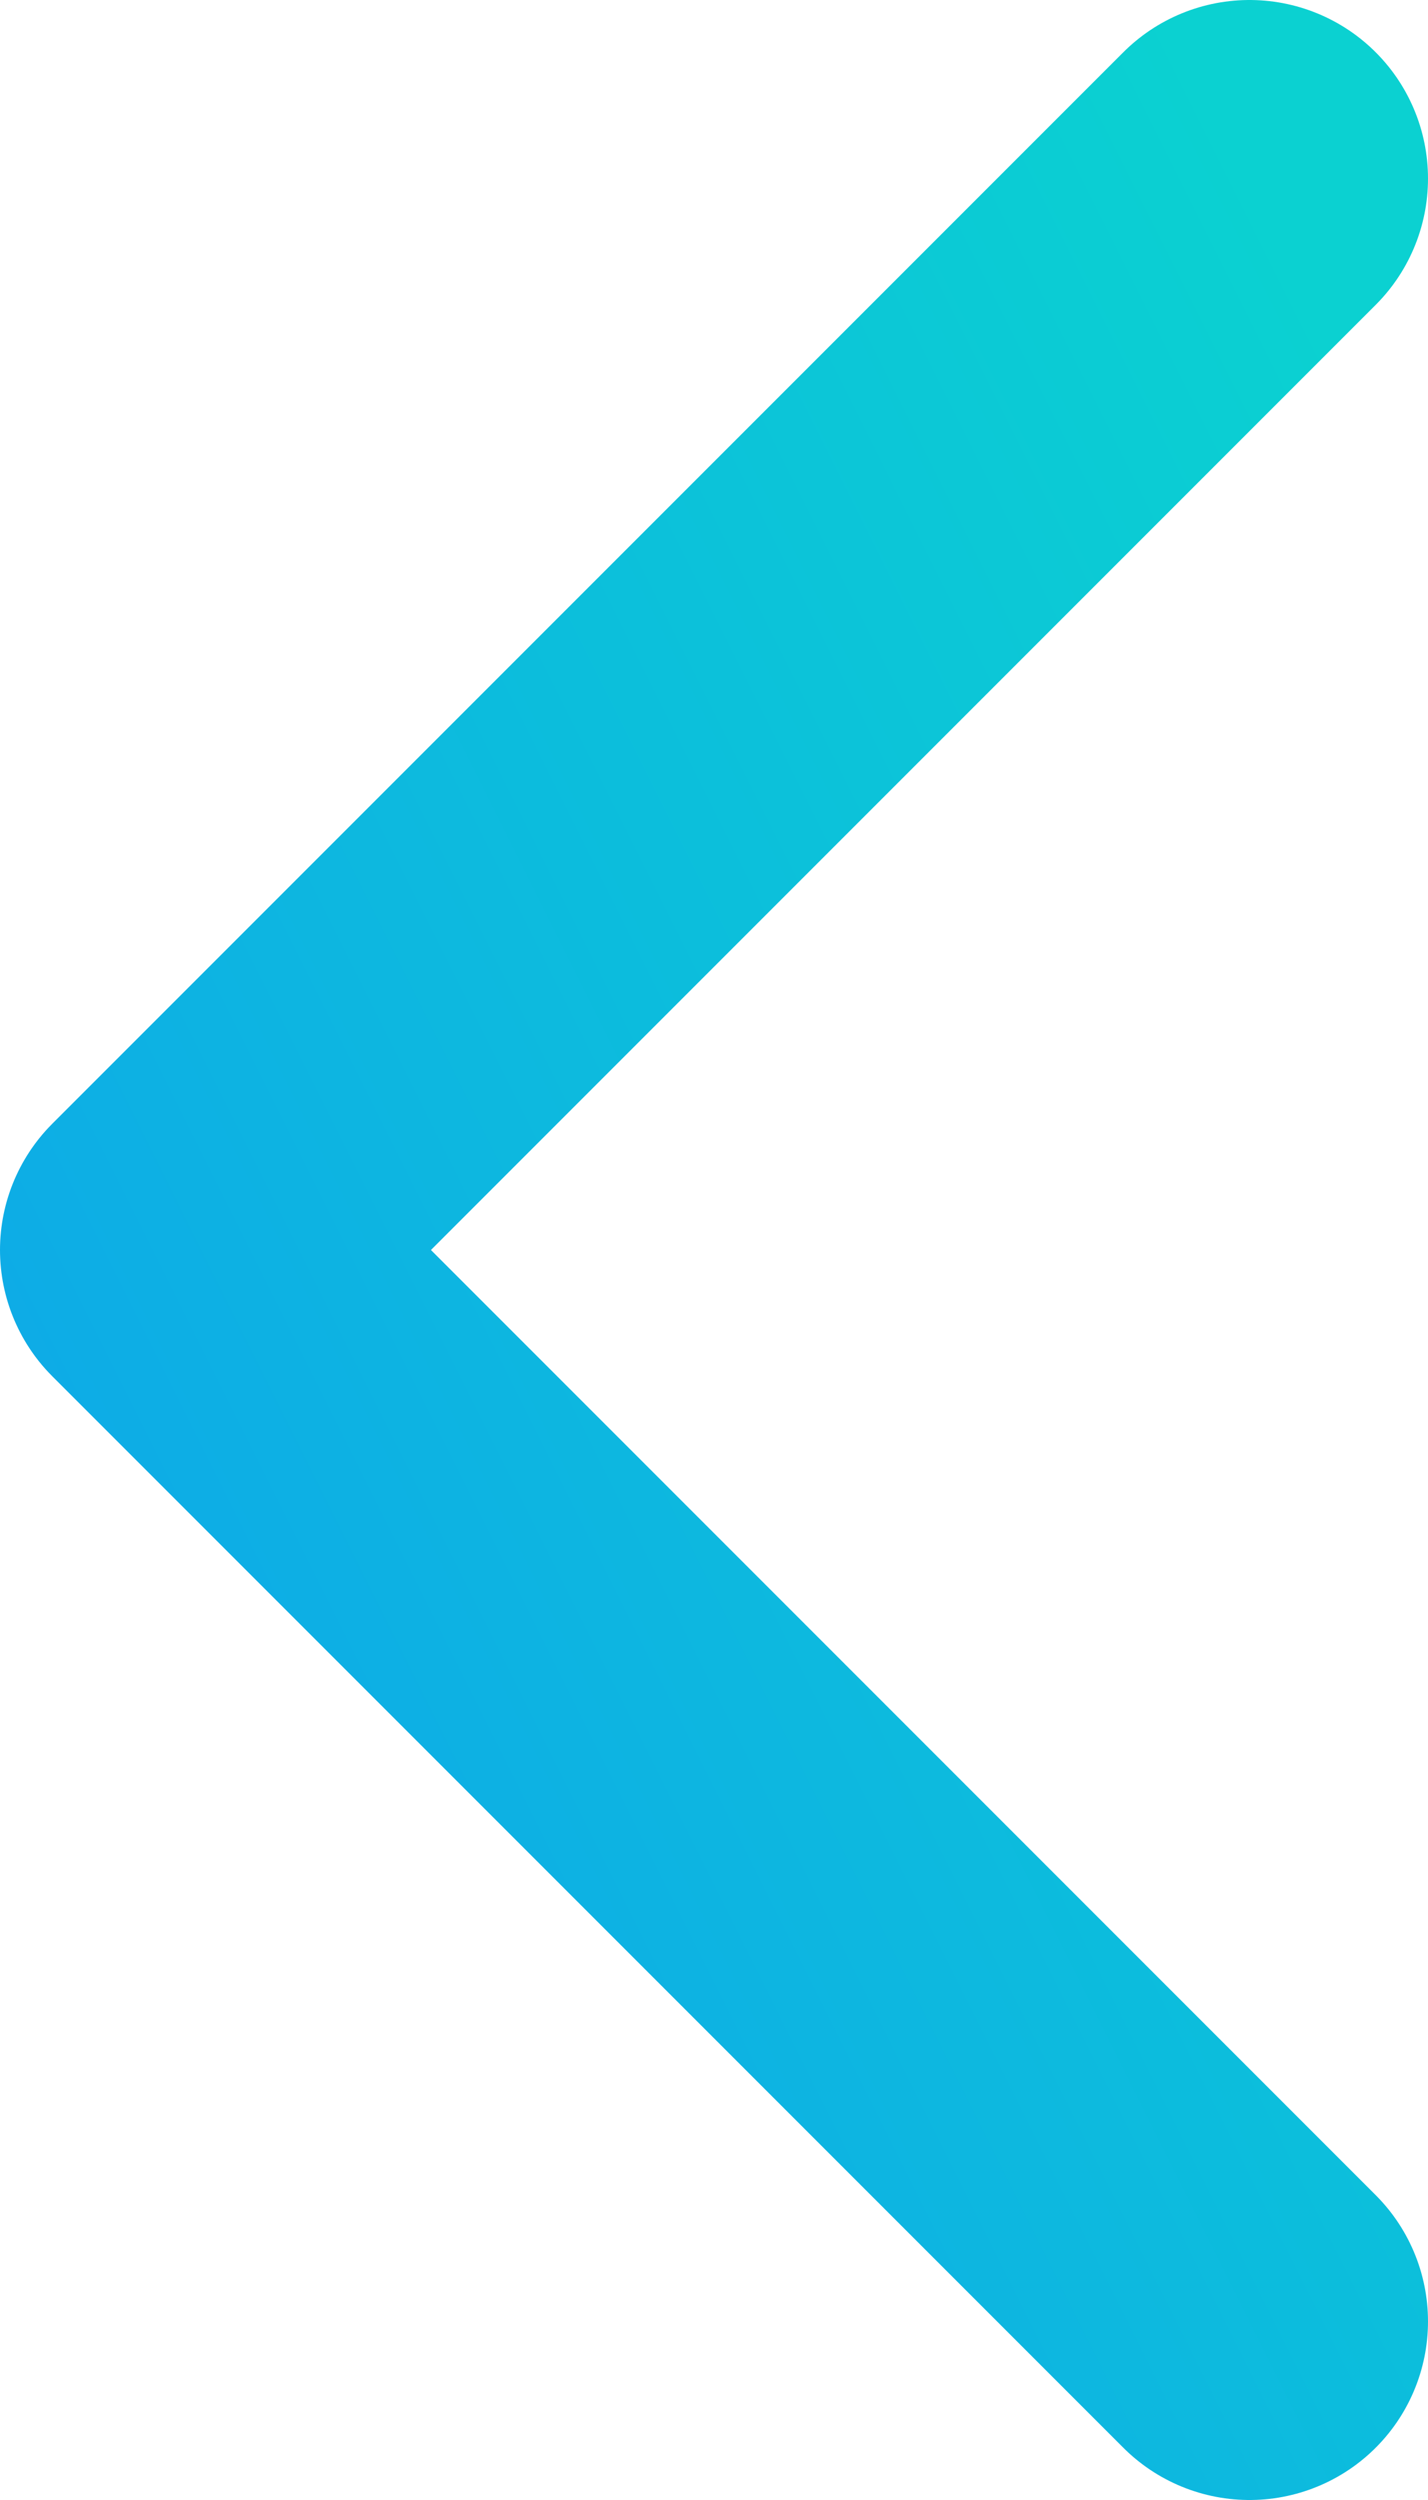 <svg width="8" height="14" viewBox="0 0 8 14" fill="none" xmlns="http://www.w3.org/2000/svg">
<path d="M7 13L1 7L7 1" stroke="url(#paint0_linear_1397_4)" stroke-width="2" stroke-linecap="round" stroke-linejoin="round"/>
<defs>
<linearGradient id="paint0_linear_1397_4" x1="1" y1="13.049" x2="10.639" y2="8.23" gradientUnits="userSpaceOnUse">
<stop stop-color="#0EA5EA"/>
<stop offset="1" stop-color="#0BD1D1"/>
</linearGradient>
</defs>
</svg>

